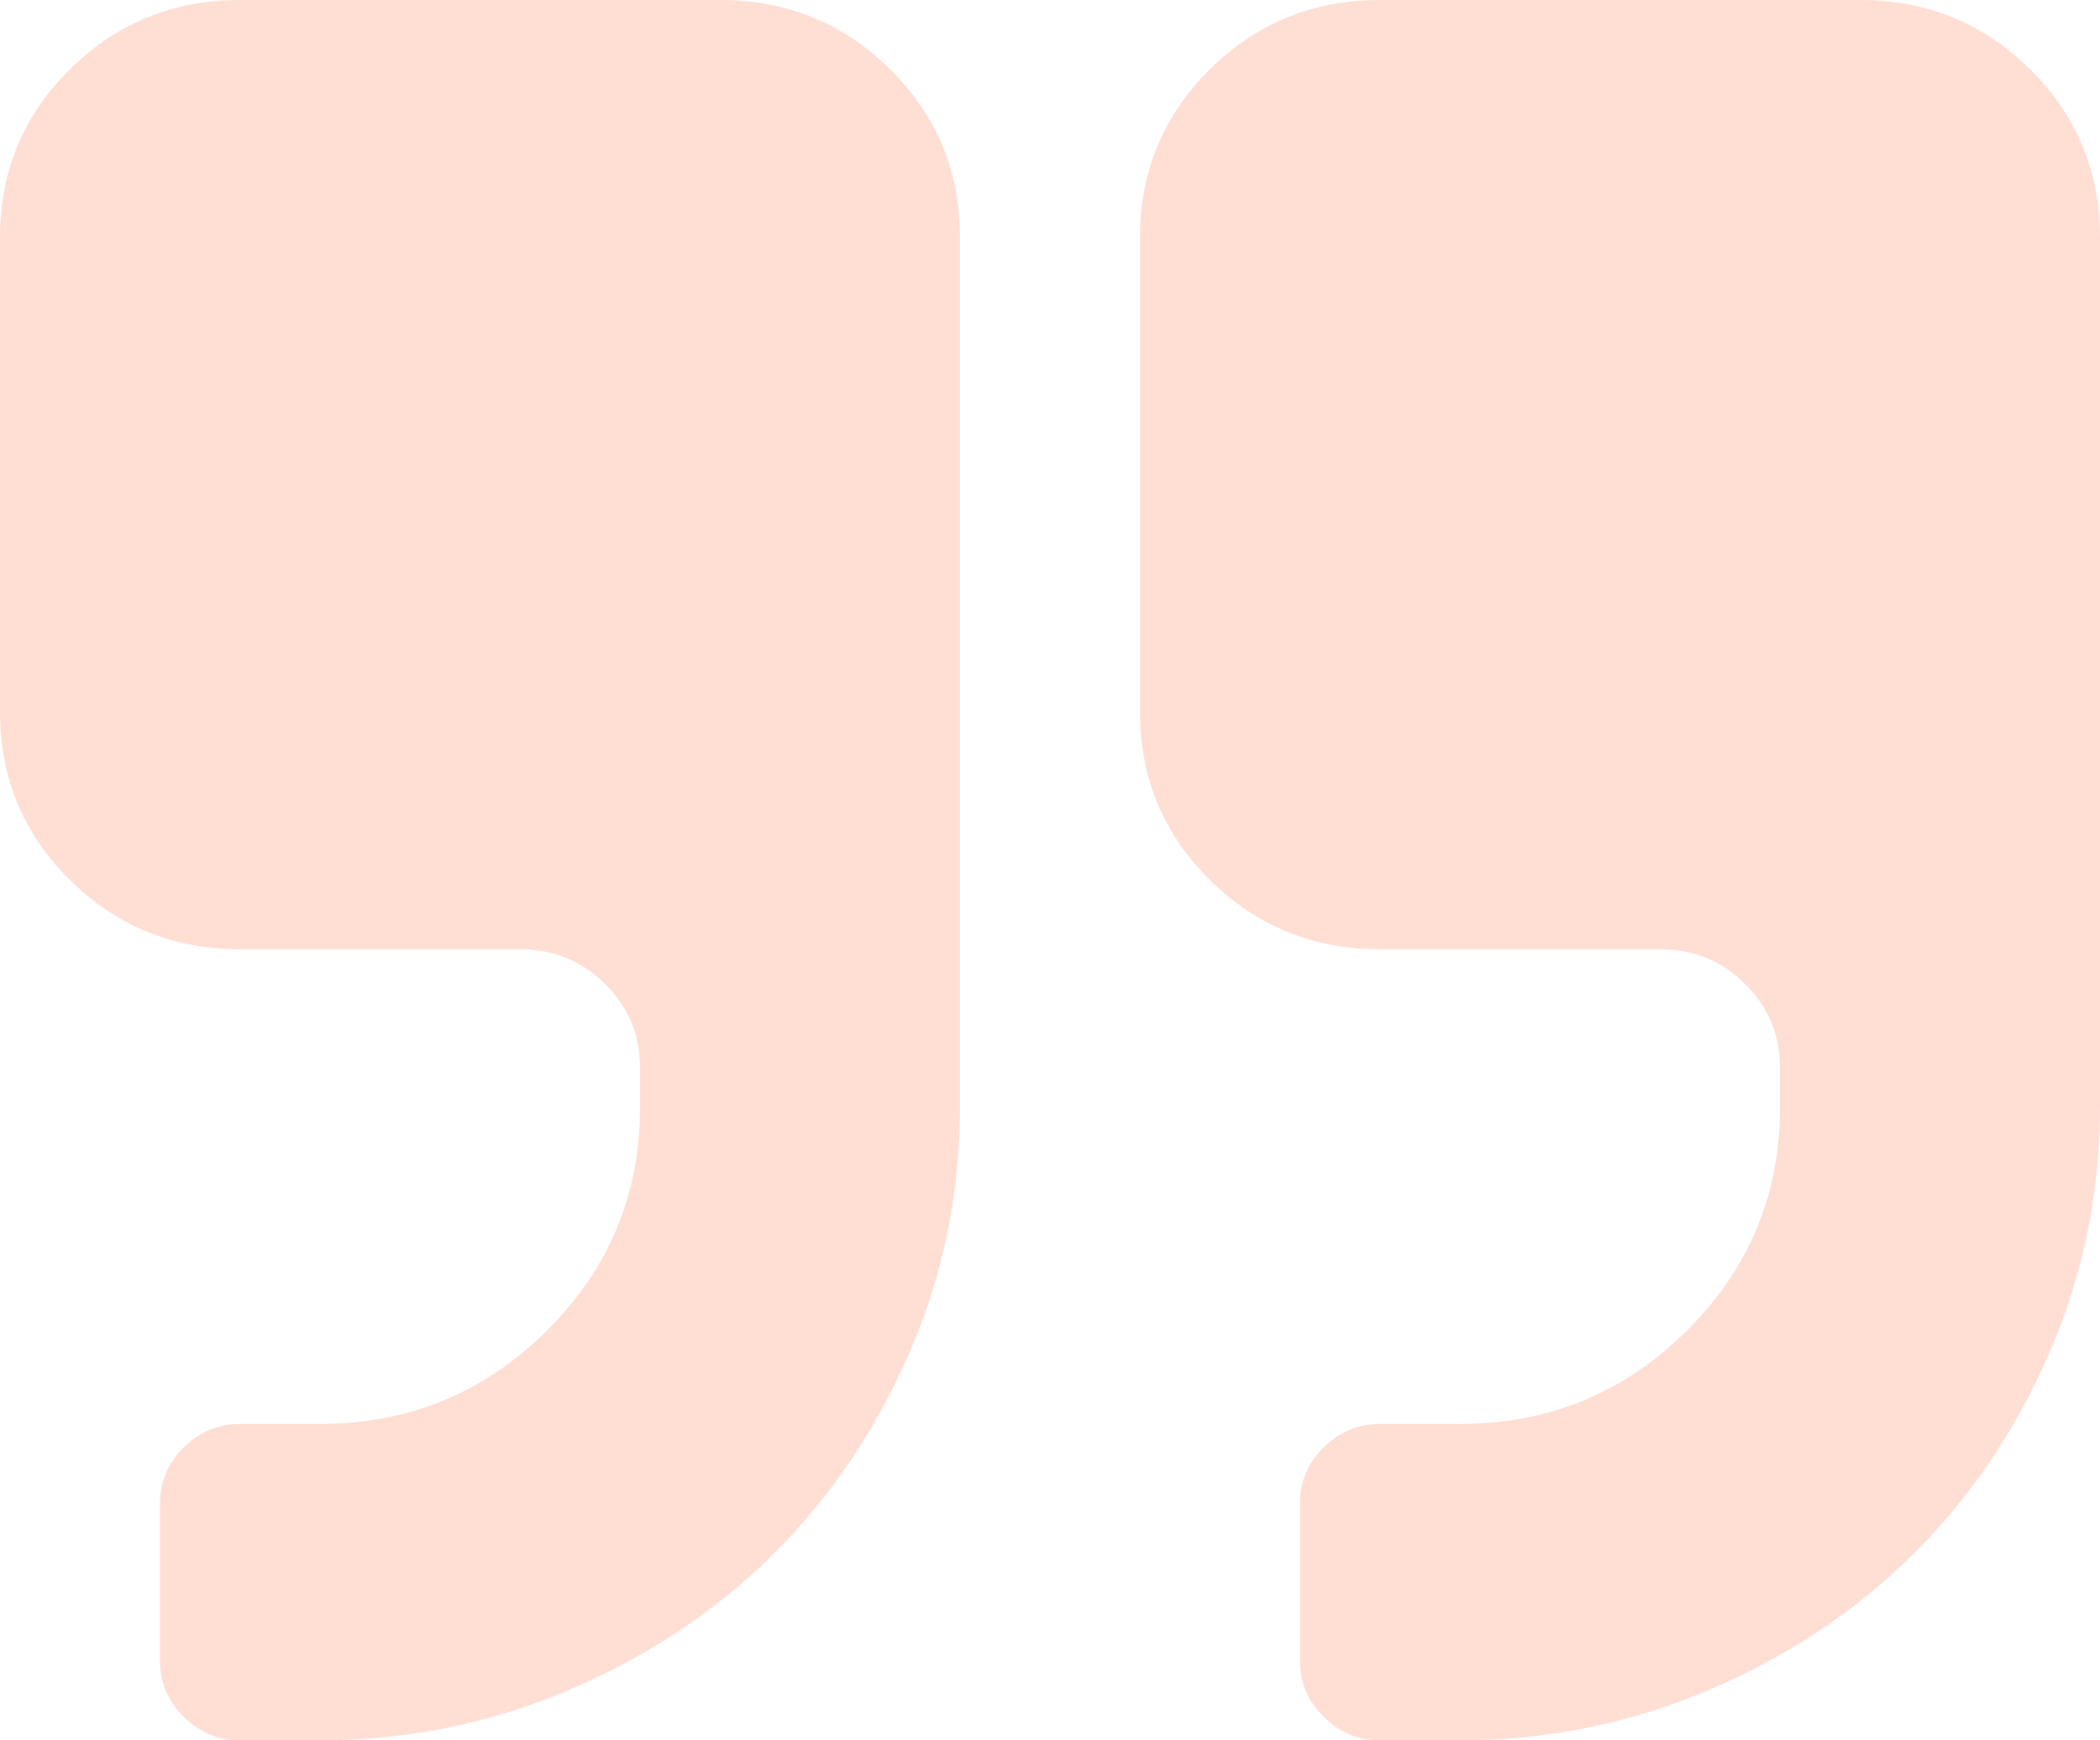 <?xml version="1.0" encoding="UTF-8"?>
<svg width="35px" height="29px" viewBox="0 0 35 29" version="1.1" xmlns="http://www.w3.org/2000/svg" xmlns:xlink="http://www.w3.org/1999/xlink">
    <!-- Generator: Sketch 49.3 (51167) - http://www.bohemiancoding.com/sketch -->
    <title>right-quotation-mark</title>
    <desc>Created with Sketch.</desc>
    <defs></defs>
    <g id="Page-1" stroke="none" stroke-width="1" fill="none" fill-rule="evenodd" opacity="0.267">
        <g id="service_detail_04" transform="translate(-1099, -3165)" fill="#FF875F" fill-rule="nonzero">
            <g id="right-quotation-mark" transform="translate(1099, 3165)">
                <path d="M12,0 L4,0 C2.889,0 1.944,0.385 1.166,1.153 C0.389,1.922 0,2.856 0,3.955 L0,11.864 C0,12.962 0.389,13.896 1.166,14.665 C1.944,15.433 2.889,15.818 4,15.818 L8.667,15.818 C9.222,15.818 9.694,16.01 10.083,16.395 C10.472,16.779 10.667,17.246 10.667,17.795 L10.667,18.454 C10.667,19.91 10.146,21.152 9.104,22.182 C8.063,23.212 6.806,23.727 5.333,23.727 L4,23.727 C3.639,23.727 3.326,23.857 3.062,24.118 C2.799,24.379 2.667,24.688 2.667,25.045 L2.667,27.682 C2.667,28.038 2.799,28.348 3.062,28.608 C3.327,28.869 3.639,29 4,29 L5.333,29 C6.778,29 8.156,28.722 9.469,28.166 C10.781,27.61 11.917,26.858 12.875,25.91 C13.833,24.963 14.594,23.84 15.156,22.543 C15.719,21.245 16,19.882 16,18.454 L16,3.954 C16,2.856 15.611,1.922 14.833,1.153 C14.056,0.384 13.111,0 12,0 Z" id="Shape"></path>
                <path d="M33.833,1.153 C33.055,0.385 32.111,0 31,0 L23,0 C21.888,0 20.944,0.385 20.166,1.153 C19.389,1.922 19,2.856 19,3.955 L19,11.864 C19,12.962 19.389,13.896 20.166,14.665 C20.944,15.433 21.888,15.818 23,15.818 L27.666,15.818 C28.222,15.818 28.695,16.01 29.083,16.395 C29.472,16.779 29.667,17.246 29.667,17.795 L29.667,18.454 C29.667,19.91 29.146,21.152 28.104,22.182 C27.062,23.212 25.806,23.727 24.333,23.727 L23,23.727 C22.639,23.727 22.326,23.857 22.062,24.118 C21.798,24.379 21.666,24.688 21.666,25.045 L21.666,27.682 C21.666,28.038 21.798,28.348 22.062,28.608 C22.326,28.869 22.639,29 23,29 L24.333,29 C25.778,29 27.156,28.722 28.469,28.166 C29.781,27.61 30.916,26.858 31.875,25.91 C32.833,24.963 33.594,23.84 34.156,22.543 C34.719,21.245 35,19.882 35,18.454 L35,3.954 C35,2.856 34.611,1.922 33.833,1.153 Z" id="Shape"></path>
            </g>
        </g>
    </g>
</svg>